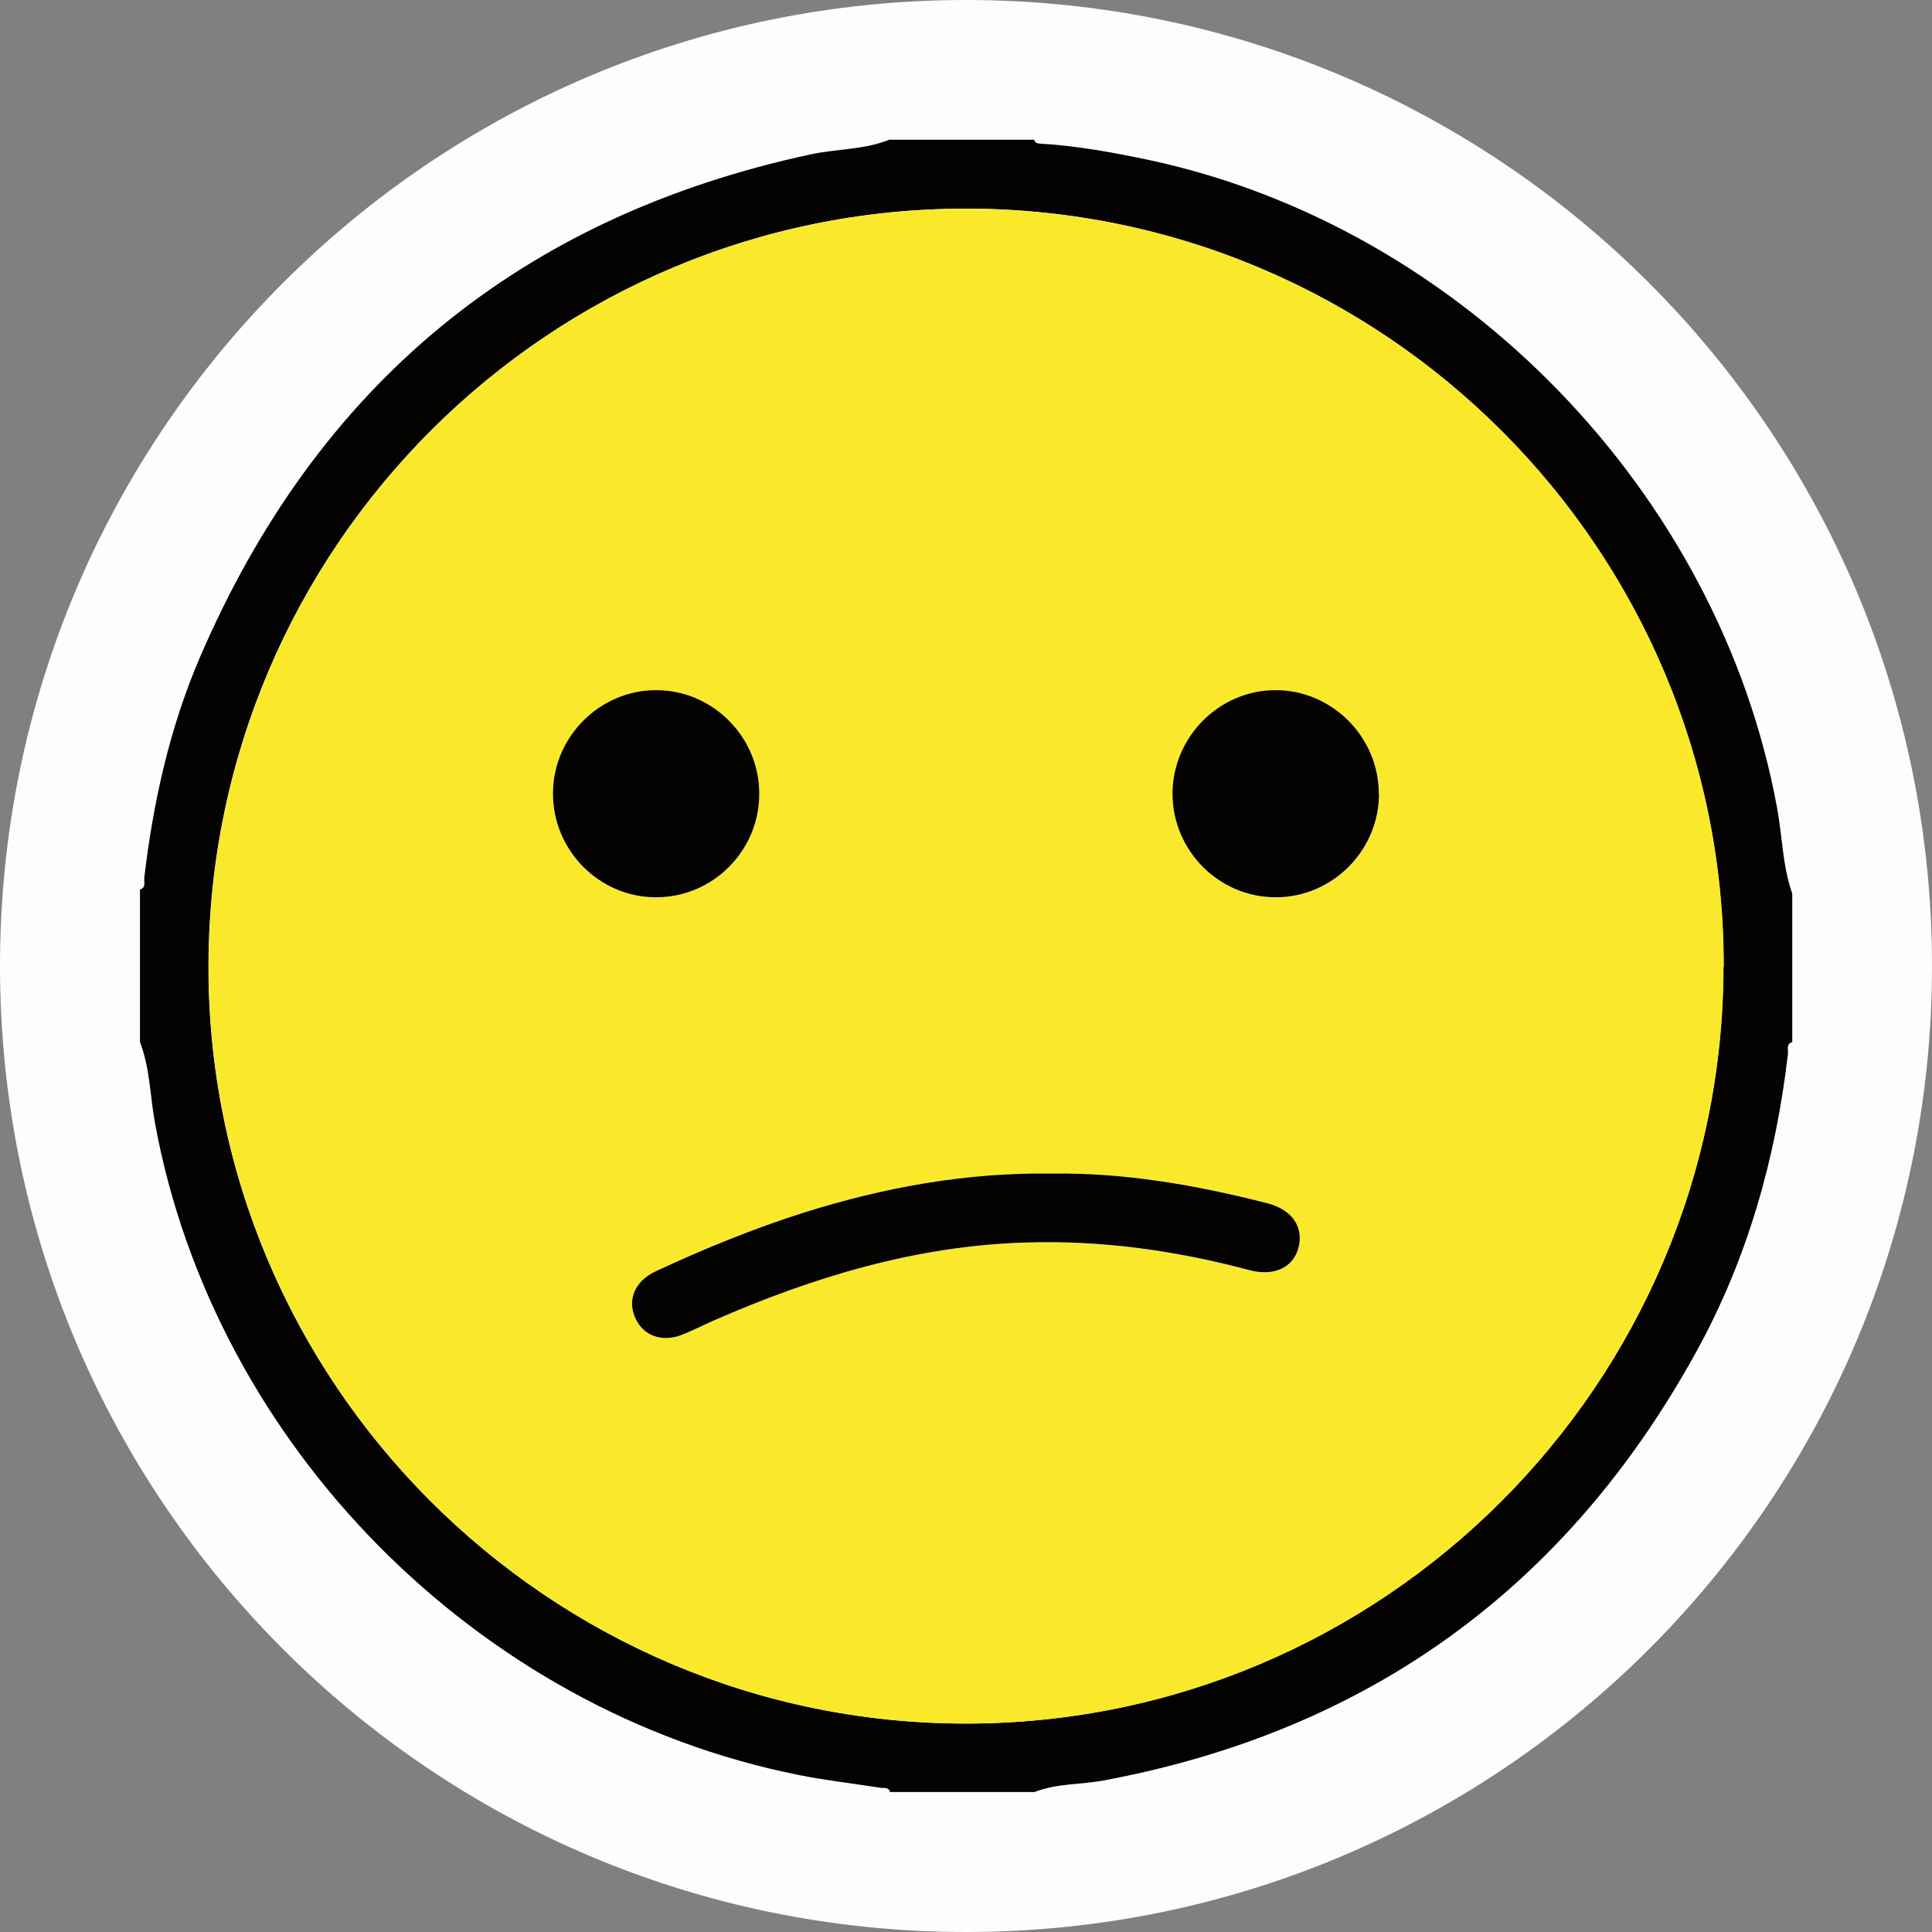 <svg width="90" height="90" viewBox="0 0 90 90" fill="none" xmlns="http://www.w3.org/2000/svg">
<rect x="0" y="0" width="90" height="90" fill="#808080" stroke="none"/>
<g id="Layer 1">
<g id="Group">
<path id="Vector" d="M45 90C69.853 90 90 69.853 90 45C90 20.147 69.853 0 45 0C20.147 0 0 20.147 0 45C0 69.853 20.147 90 45 90Z" fill="#FDFDFD"/>
<g id="kIhHf4.tif">
<g id="Group_2">
<path id="Vector_2" d="M41.45 6.51H48.18C48.21 6.66 48.32 6.68 48.45 6.69C50.16 6.79 51.84 7.1 53.51 7.45C68.11 10.57 80.11 22.98 82.79 37.67C83.03 38.99 83.04 40.35 83.49 41.63V48.54C83.19 48.64 83.31 48.9 83.29 49.09C82.72 53.98 81.4 58.65 79.02 62.97C72.97 73.96 63.76 80.63 51.42 82.94C50.34 83.14 49.23 83.07 48.19 83.48H41.46C41.39 83.23 41.17 83.31 41 83.28C39.74 83.08 38.47 82.94 37.23 82.69C22.21 79.7 9.97 67.29 7.22 52.32C6.99 51.06 6.99 49.76 6.52 48.54V41.44C6.82 41.34 6.7 41.08 6.72 40.89C7.14 37.36 7.9 33.91 9.31 30.63C14.77 17.93 24.24 10.1 37.77 7.19C38.99 6.93 40.27 6.98 41.45 6.5V6.51ZM80.29 45.03C80.32 25.6 64.5 9.75 45.05 9.72C25.61 9.69 9.78 25.46 9.71 44.93C9.64 64.37 25.52 80.29 44.99 80.29C64.43 80.29 80.26 64.48 80.28 45.03H80.29Z" fill="#040302"/>
<path id="Vector_3" d="M80.29 45.03C80.26 64.48 64.44 80.29 45 80.29C25.53 80.29 9.65 64.37 9.72 44.93C9.79 25.46 25.62 9.69 45.06 9.72C64.51 9.75 80.33 25.6 80.3 45.03H80.29ZM49.03 54.67C44.99 54.61 41.18 55.31 37.46 56.48C35.09 57.22 32.79 58.16 30.54 59.22C29.56 59.68 29.2 60.57 29.6 61.43C29.99 62.25 30.87 62.55 31.81 62.16C32.3 61.96 32.77 61.72 33.25 61.51C37.89 59.48 42.68 58.03 47.79 57.88C51.33 57.78 54.79 58.26 58.2 59.17C59.35 59.48 60.22 59.05 60.47 58.15C60.74 57.17 60.19 56.35 59.02 56.05C55.7 55.19 52.34 54.62 49.02 54.67H49.03ZM35.37 37C35.38 34.36 33.22 32.17 30.58 32.16C27.95 32.15 25.76 34.33 25.76 36.97C25.76 39.61 27.92 41.8 30.55 41.81C33.19 41.81 35.36 39.66 35.37 37.01V37ZM64.24 36.98C64.24 34.34 62.06 32.16 59.43 32.16C56.8 32.16 54.62 34.35 54.63 36.99C54.63 39.64 56.8 41.81 59.44 41.81C62.07 41.81 64.25 39.63 64.25 36.99L64.24 36.98Z" fill="#FAE92B"/>
<path id="Vector_4" d="M49.03 54.67C52.35 54.62 55.71 55.2 59.03 56.05C60.2 56.35 60.75 57.17 60.48 58.15C60.23 59.05 59.35 59.47 58.21 59.17C54.8 58.26 51.34 57.77 47.8 57.88C42.69 58.03 37.9 59.48 33.26 61.51C32.78 61.72 32.31 61.96 31.82 62.16C30.88 62.55 29.99 62.25 29.61 61.43C29.2 60.57 29.56 59.68 30.55 59.22C32.8 58.17 35.1 57.23 37.47 56.48C41.2 55.31 45 54.61 49.04 54.67H49.03Z" fill="#040302"/>
<path id="Vector_5" d="M35.37 37C35.36 39.65 33.19 41.81 30.55 41.8C27.92 41.8 25.75 39.61 25.76 36.96C25.76 34.32 27.95 32.14 30.58 32.15C33.22 32.16 35.38 34.35 35.37 36.99V37Z" fill="#040302"/>
<path id="Vector_6" d="M64.24 36.98C64.24 39.62 62.07 41.8 59.43 41.8C56.79 41.8 54.63 39.64 54.62 36.98C54.62 34.34 56.79 32.15 59.42 32.15C62.05 32.15 64.23 34.33 64.23 36.97L64.24 36.98Z" fill="#040302"/>
</g>
</g>
</g>
</g>
</svg>
